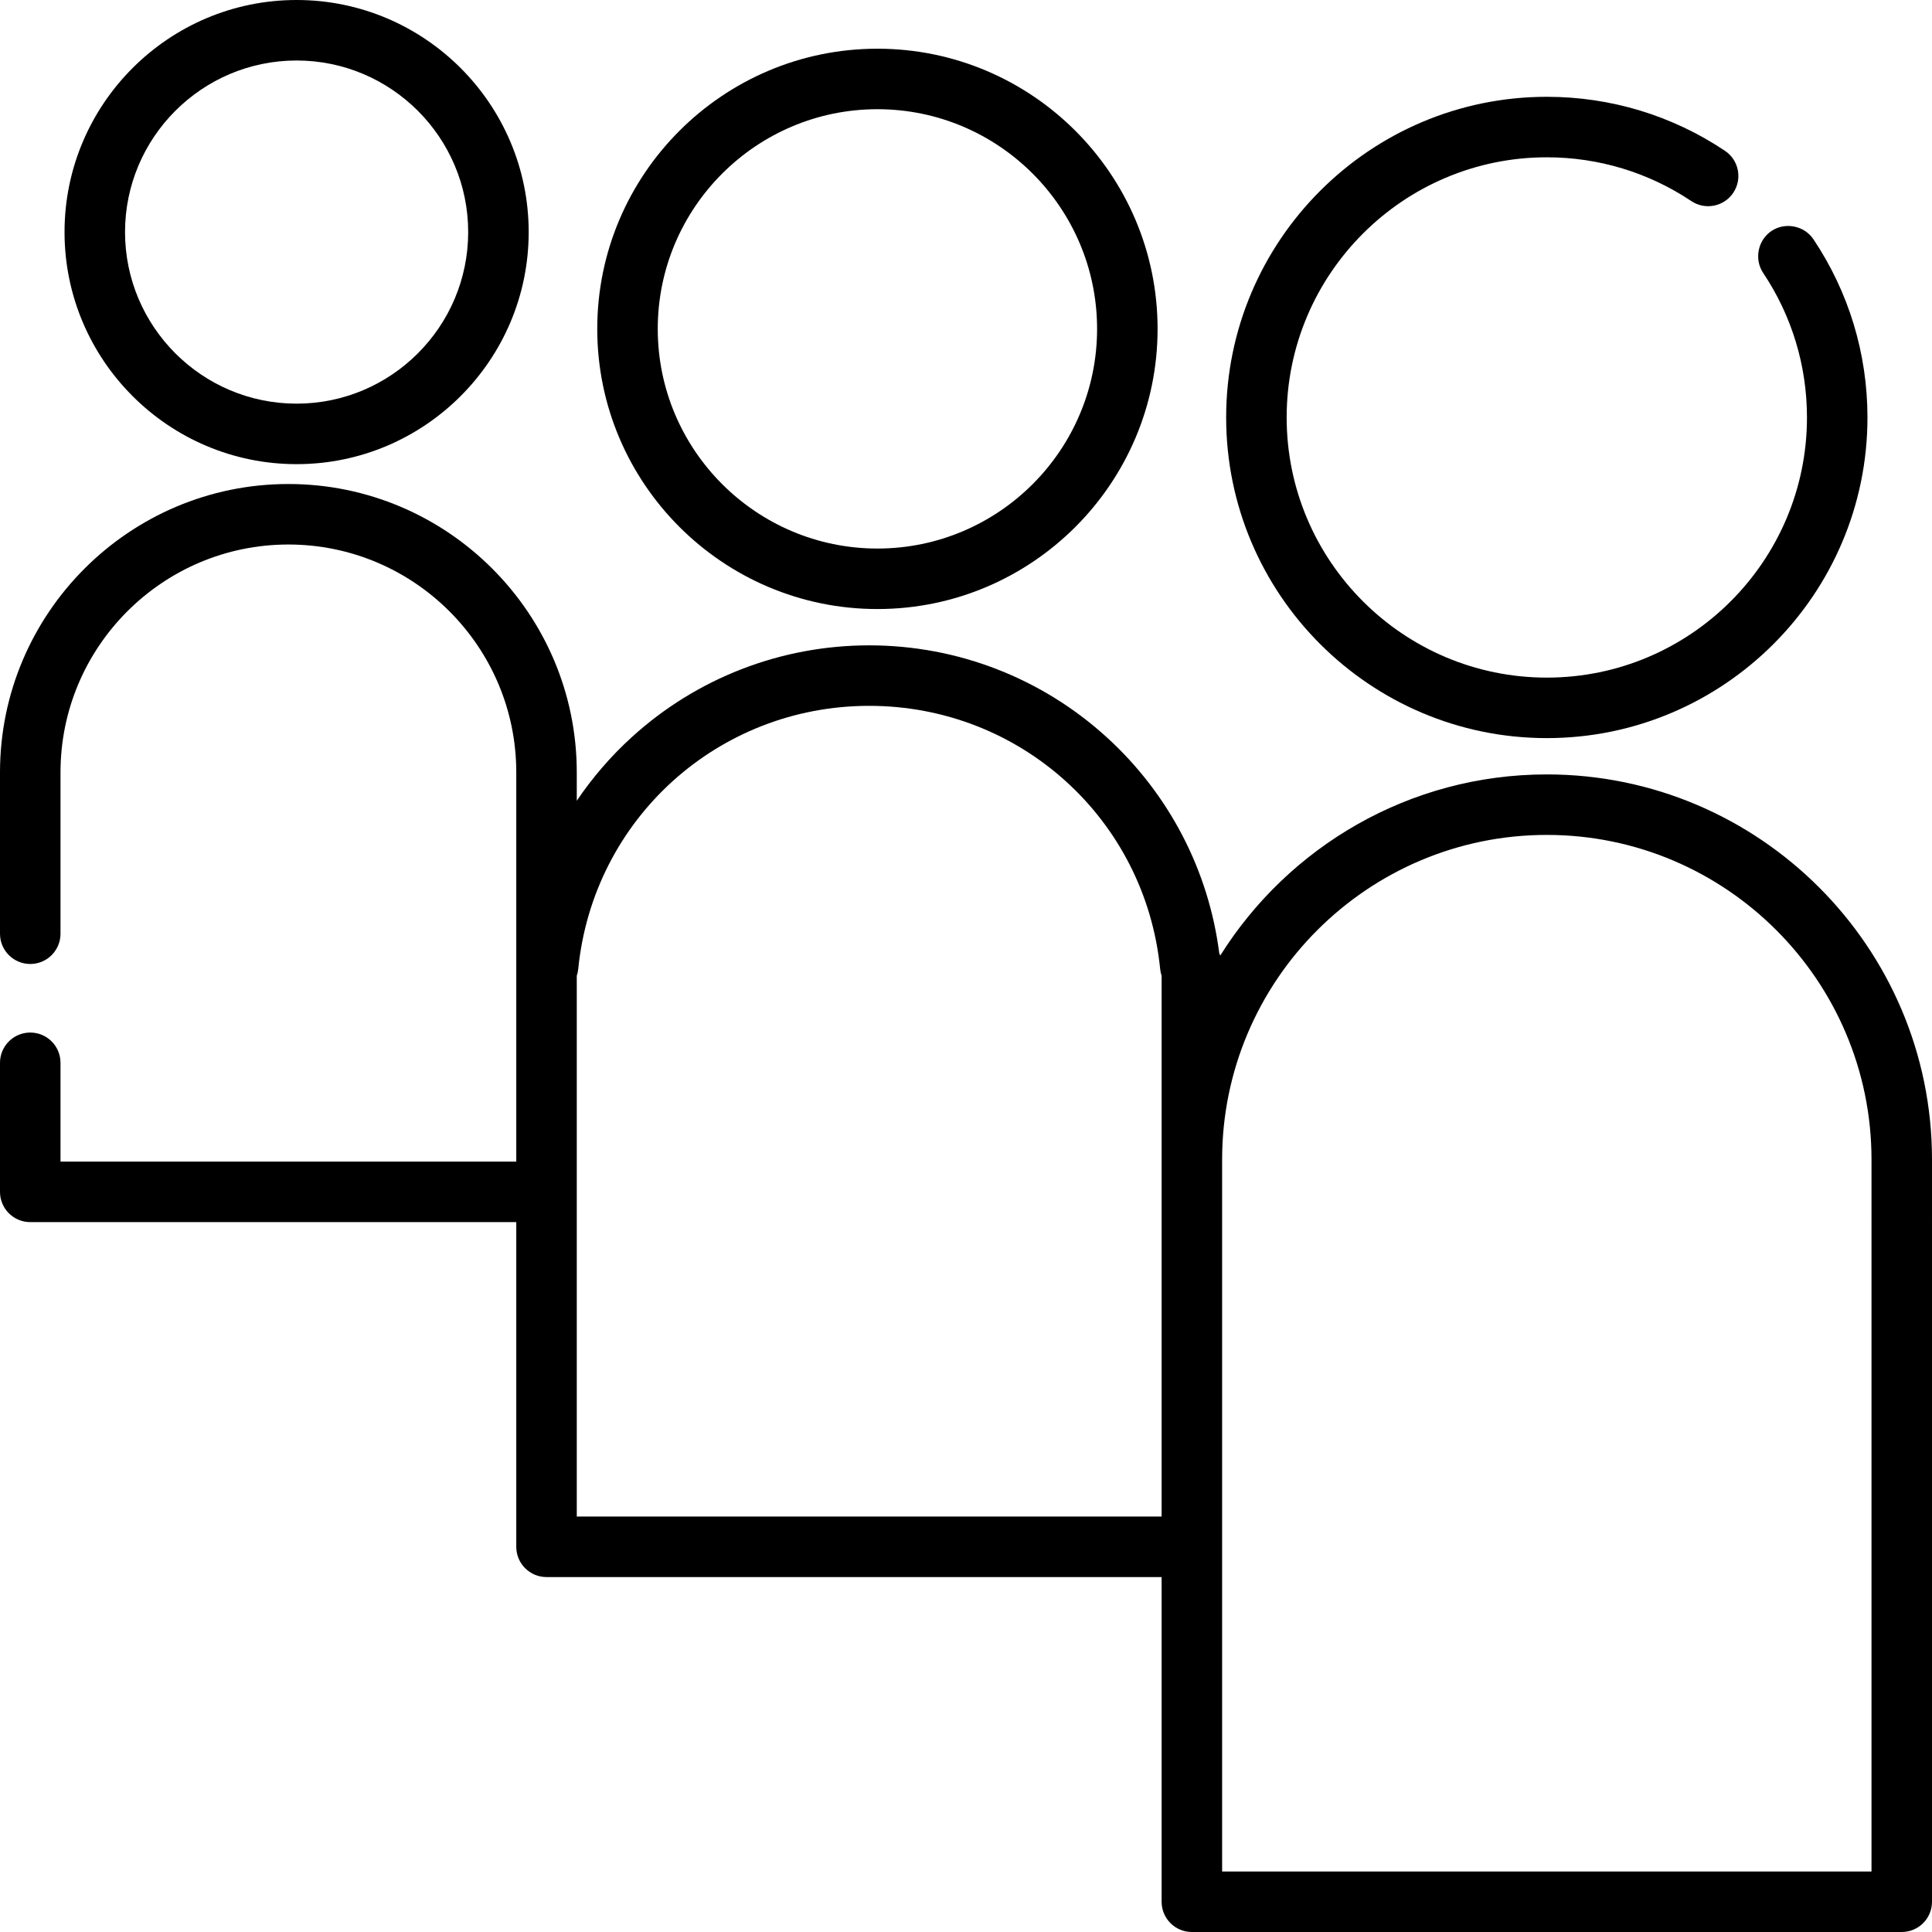 <?xml version="1.0" encoding="UTF-8"?>
<svg xmlns="http://www.w3.org/2000/svg" xmlns:xlink="http://www.w3.org/1999/xlink" fill="#000000" version="1.1" id="Layer_1" xml:space="preserve" viewBox="0 0 512 512">
<g>
	<g>
		<path d="M480.582,63.414c-2.431-3.629-7.492-4.632-11.122-2.202c-3.63,2.43-4.63,7.492-2.202,11.122    c7.593,11.341,11.606,24.583,11.606,38.296c0,38.015-30.928,68.944-68.944,68.944s-68.944-30.928-68.944-68.944    s30.928-68.944,68.944-68.944c13.71,0,26.952,4.013,38.293,11.603c3.68,2.463,8.659,1.476,11.121-2.203    c2.464-3.679,1.477-8.659-2.203-11.121c-13.989-9.364-30.314-14.313-47.211-14.313c-46.857,0-84.977,38.12-84.977,84.977    c0,46.857,38.12,84.977,84.977,84.977c46.857,0,84.977-38.12,84.977-84.977C494.898,93.73,489.948,77.404,480.582,63.414z"></path>
	</g>
</g>
<g>
	<g>
		<path d="M232.525,12.908c-40.941,0-74.247,33.307-74.247,74.247c0,40.941,33.307,74.247,74.247,74.247    c40.941,0,74.247-33.307,74.247-74.247C306.772,46.215,273.466,12.908,232.525,12.908z M232.525,145.37    c-32.099,0-58.214-26.115-58.214-58.214s26.115-58.214,58.214-58.214s58.214,26.115,58.214,58.214S264.624,145.37,232.525,145.37z    "></path>
	</g>
</g>
<g>
	<g>
		<path d="M78.604,0C44.692,0,17.102,27.59,17.102,61.502c0,33.912,27.59,61.502,61.502,61.502c33.913,0,61.502-27.59,61.502-61.502    C140.106,27.59,112.517,0,78.604,0z M78.604,106.971c-25.072,0-45.469-20.397-45.469-45.469c0-25.072,20.397-45.469,45.469-45.469    s45.469,20.397,45.469,45.469S103.676,106.971,78.604,106.971z"></path>
	</g>
</g>
<g>
	<g>
		<path d="M409.921,205.228c-36.442,0-68.478,19.198-86.543,48.008c-0.082-0.222-0.168-0.445-0.268-0.657    c-2.81-21.958-13.329-42.182-29.804-57.189c-17.249-15.713-39.608-24.367-62.959-24.367c-23.351,0-45.71,8.654-62.959,24.367    c-5.55,5.055-10.405,10.712-14.536,16.819v-7.515c0-42.141-34.285-76.426-76.426-76.426C34.285,128.267,0,162.552,0,204.693    v42.756c0,4.428,3.588,8.017,8.017,8.017c4.428,0,8.017-3.588,8.017-8.017v-42.756c0-33.3,27.092-60.392,60.393-60.392    s60.392,27.092,60.392,60.392v103.148H16.033v-26.188c0-4.428-3.588-8.017-8.017-8.017c-4.428,0-8.017,3.588-8.017,8.017v34.205    c0,4.428,3.588,8.017,8.017,8.017h128.802v86.046c0,4.428,3.588,8.017,8.017,8.017h163.006v86.046    c0,4.428,3.588,8.017,8.017,8.017h188.125c4.428,0,8.017-3.588,8.017-8.017V307.307C512,251.02,466.208,205.228,409.921,205.228z     M307.841,401.904h-154.99V258.586c0.195-0.571,0.326-1.17,0.387-1.794c3.95-39.755,37.097-69.736,77.108-69.736    s73.158,29.98,77.108,69.736c0.062,0.623,0.193,1.223,0.387,1.794V401.904z M495.967,495.967H323.875v-188.66    c0-47.446,38.6-86.046,86.046-86.046s86.046,38.6,86.046,86.046V495.967z"></path>
	</g>
</g>
</svg>
